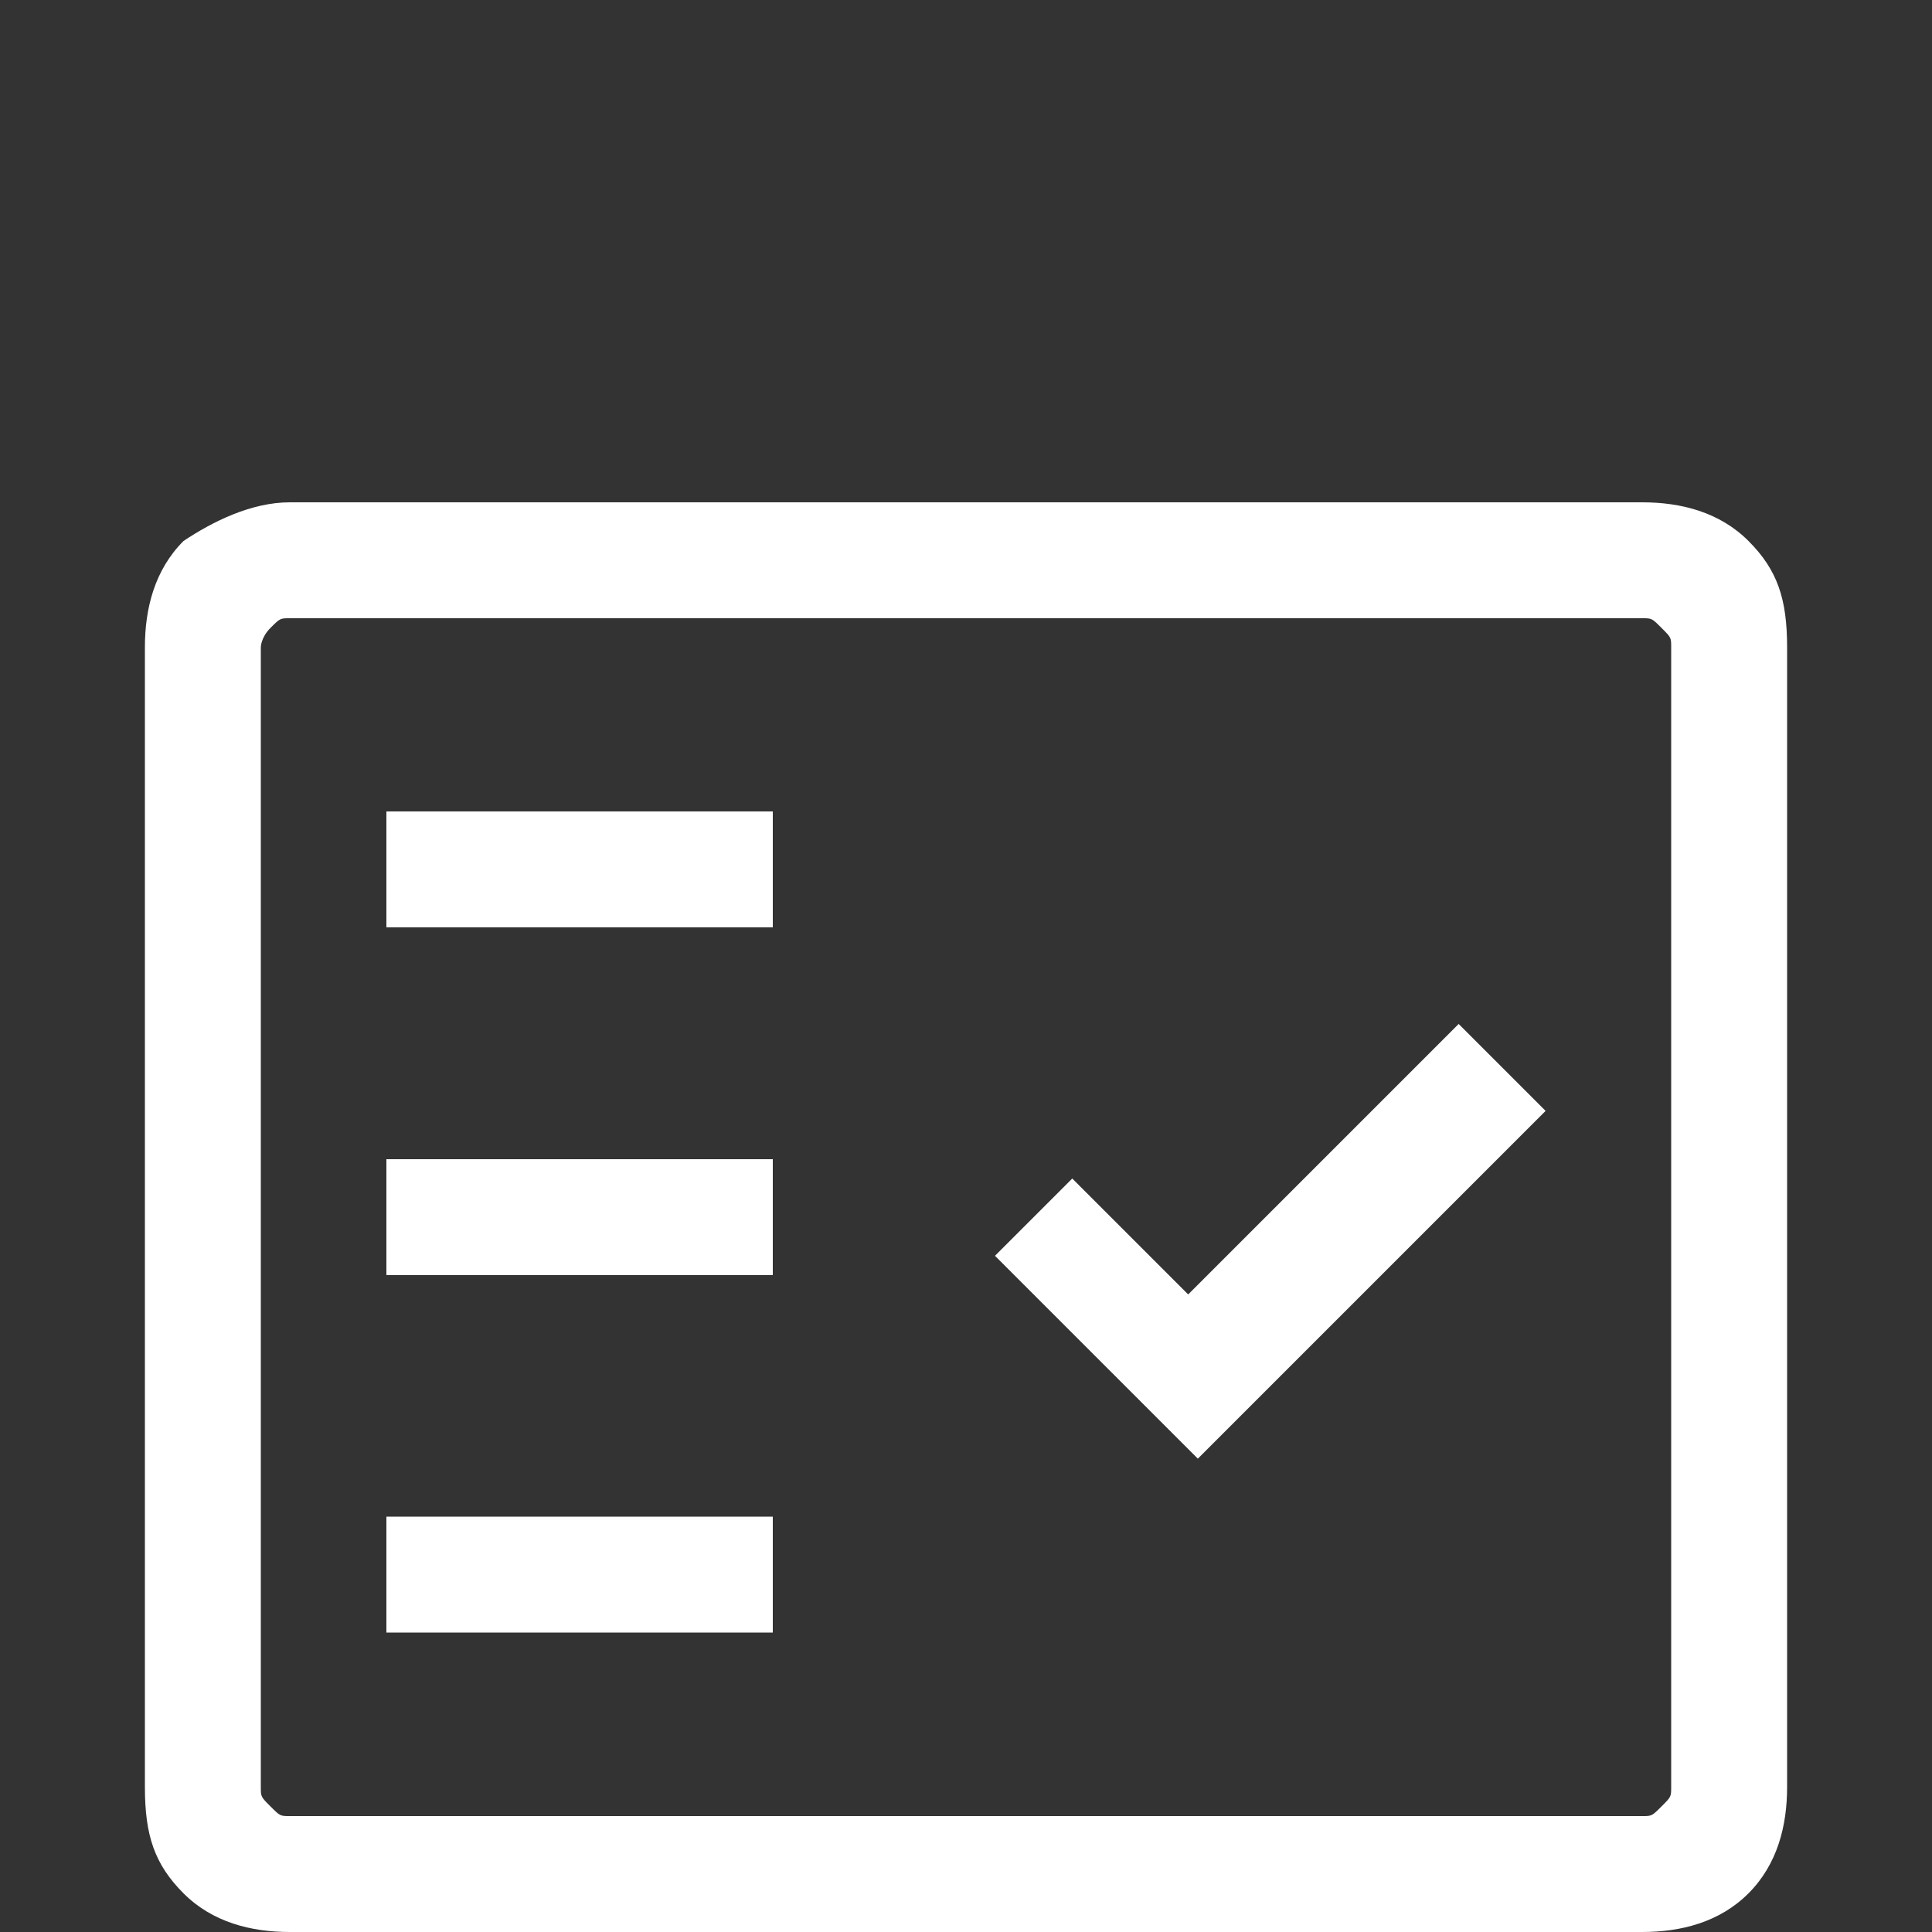 <?xml version="1.0" encoding="utf-8"?>
<!-- Generator: Adobe Illustrator 24.3.0, SVG Export Plug-In . SVG Version: 6.00 Build 0)  -->
<svg version="1.1" id="Ebene_1" xmlns="http://www.w3.org/2000/svg" xmlns:xlink="http://www.w3.org/1999/xlink" x="0px" y="0px"
	 viewBox="0 0 20 20" style="enable-background:new 0 0 20 20;" xml:space="preserve">
<rect x="0" y="0" width="20" height="20" fill="#333333" stroke="none"/>
<style type="text/css">
	.st0{fill:#FFFFFF;}
</style>
<g>
	<path class="st0" d="M3,20c-0.4,0-0.8-0.1-1.1-0.4c-0.3-0.3-0.4-0.6-0.4-1.1V6.7c0-0.4,0.1-0.8,0.4-1.1C2.2,5.4,2.6,5.2,3,5.2h14
		c0.4,0,0.8,0.1,1.1,0.4c0.3,0.3,0.4,0.6,0.4,1.1v11.8c0,0.4-0.1,0.8-0.4,1.1C17.8,19.9,17.4,20,17,20C17,20,3,20,3,20z M3,18.8h14
		c0.1,0,0.1,0,0.2-0.1c0.1-0.1,0.1-0.1,0.1-0.2V6.7c0-0.1,0-0.1-0.1-0.2c-0.1-0.1-0.1-0.1-0.2-0.1H3c-0.1,0-0.1,0-0.2,0.1
		C2.7,6.6,2.7,6.7,2.7,6.7v11.8c0,0.1,0,0.1,0.1,0.2C2.9,18.8,2.9,18.8,3,18.8z M4,16.9h4v-1.2H4C4,15.7,4,16.9,4,16.9z M12.4,15.1
		l3.6-3.6l-0.9-0.9l-2.8,2.8l-1.2-1.2L10.3,13L12.4,15.1z M4,13.2h4V12H4V13.2z M4,9.6h4V8.4H4V9.6z M2.7,18.8V6.5V18.8z"/>
</g>
</svg>
